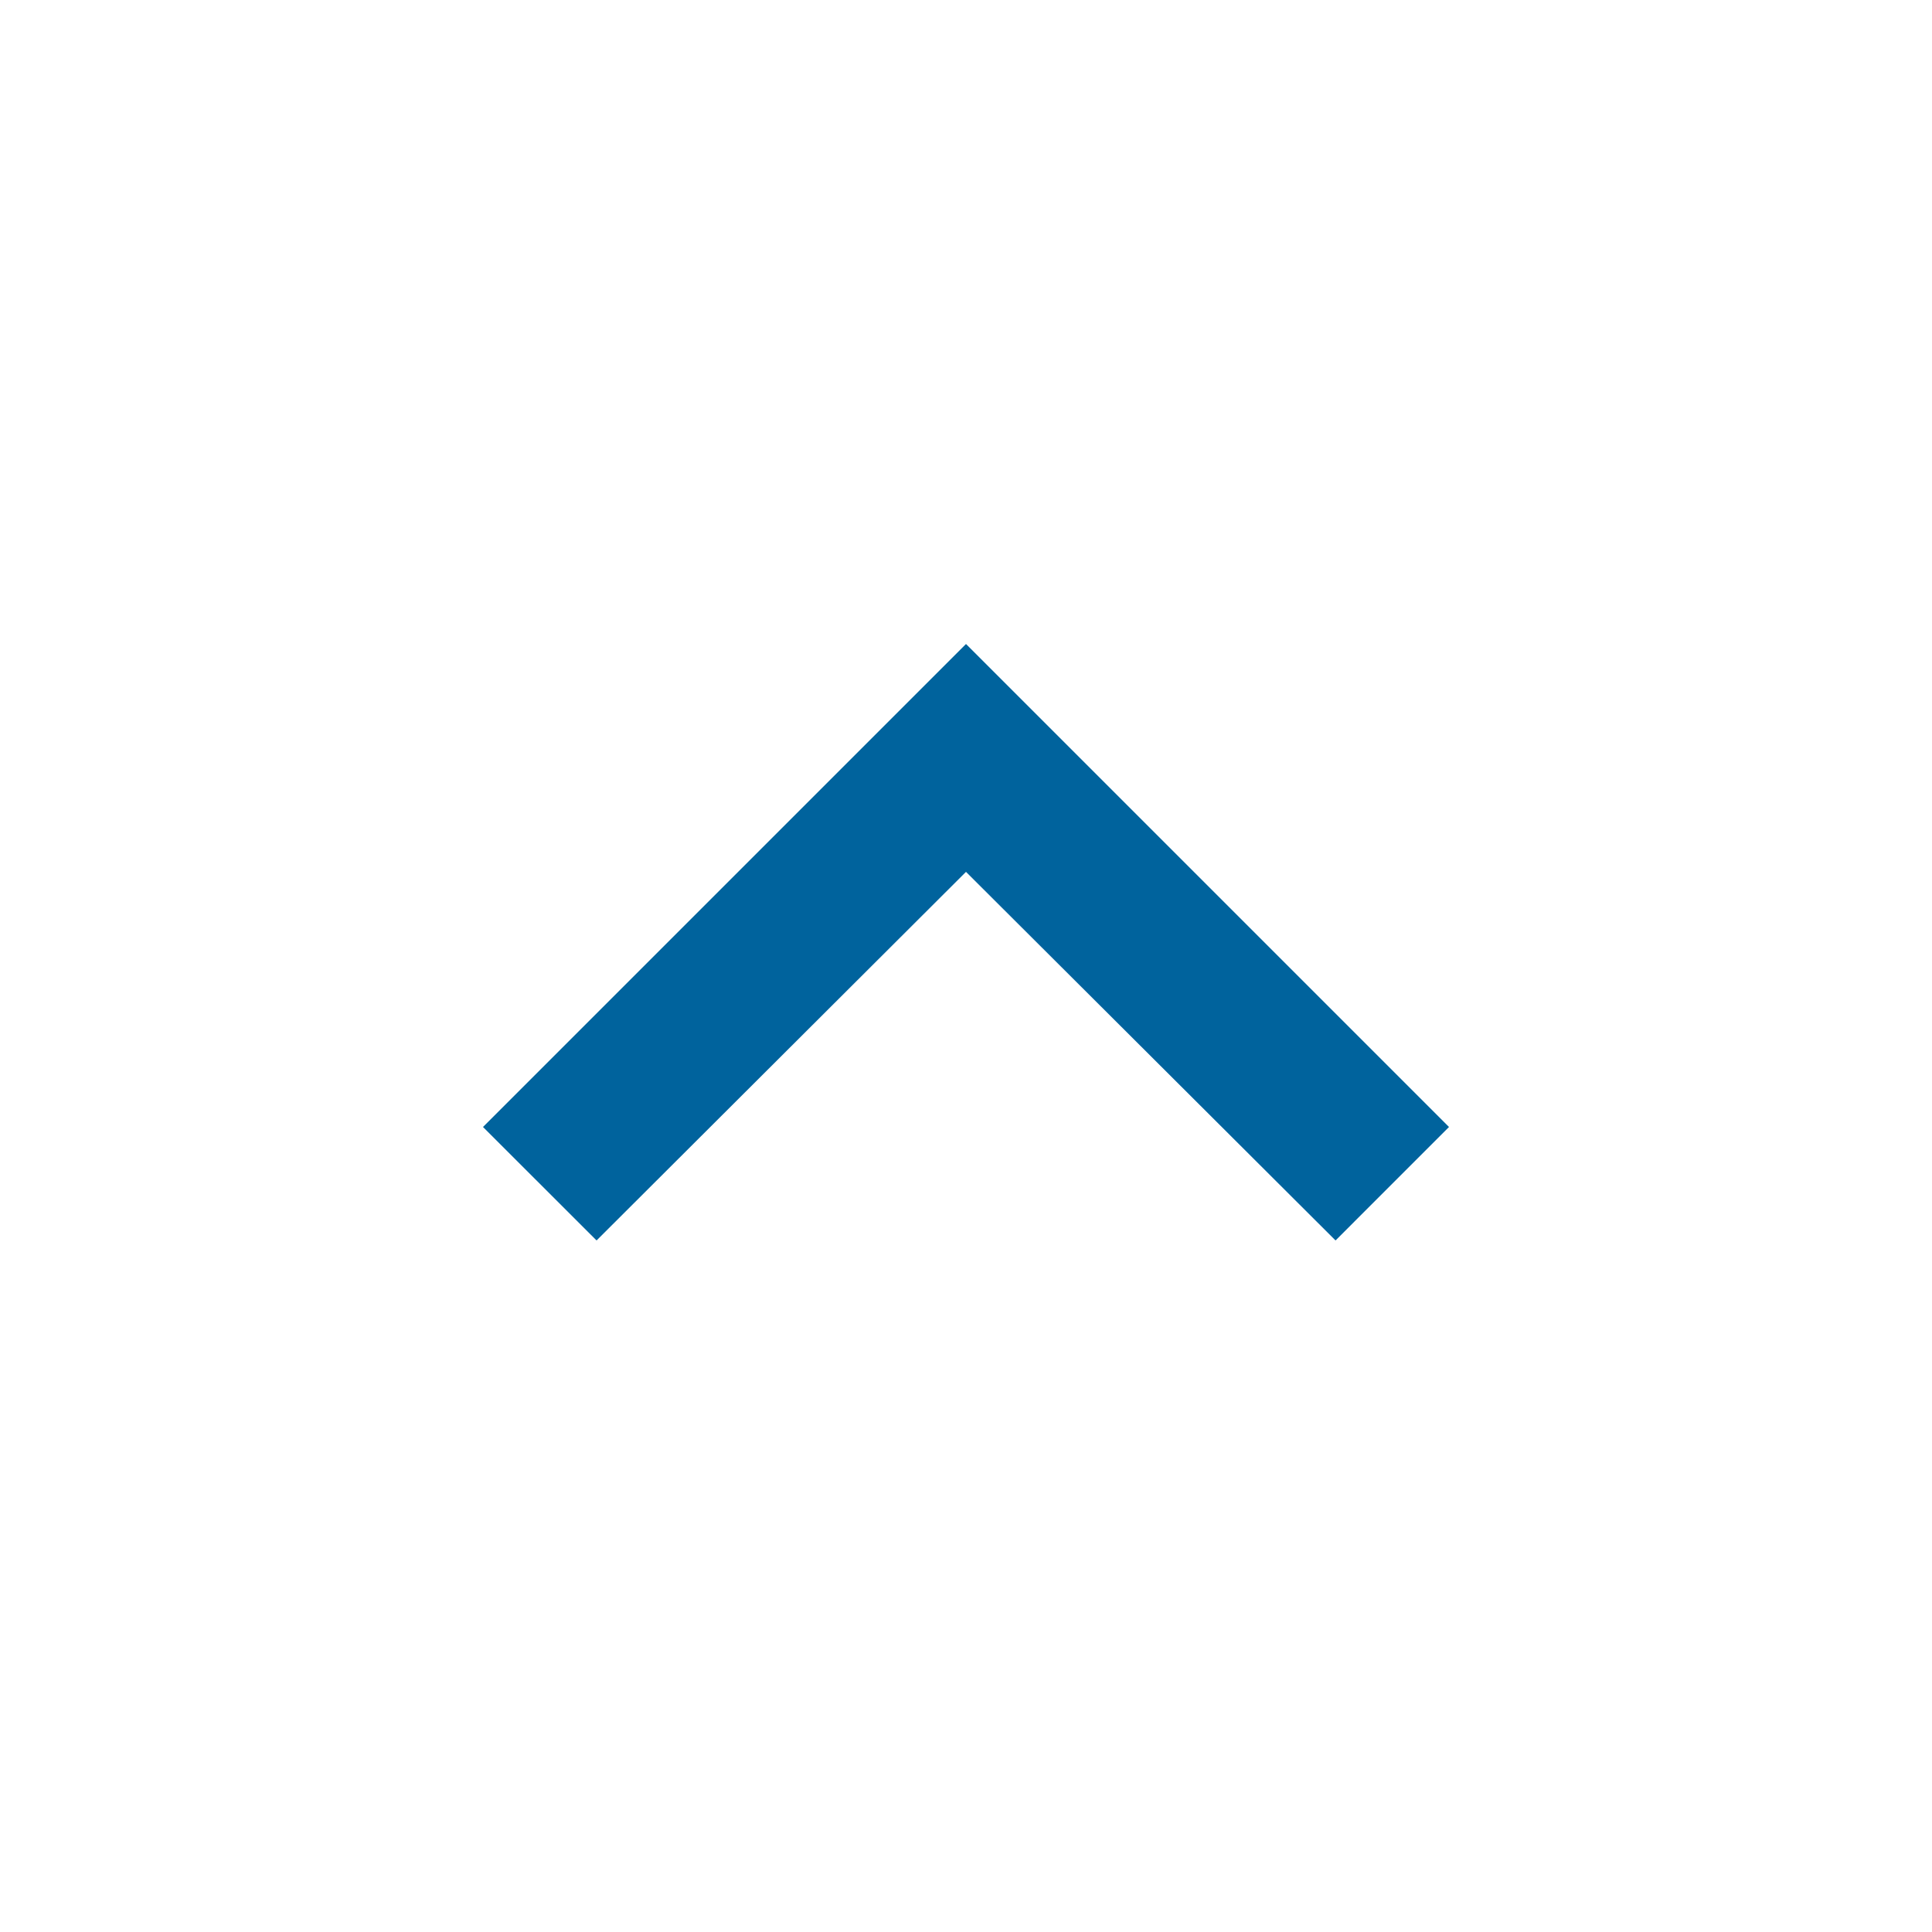 <svg width="18" height="18" viewBox="0 0 18 18" fill="none"
  xmlns="http://www.w3.org/2000/svg">
  <path d="M5.558 11.557L9 8.123L12.443 11.557L13.5 10.5L9 6L4.5 10.5L5.558 11.557Z" fill="#00639D"/>
</svg>
